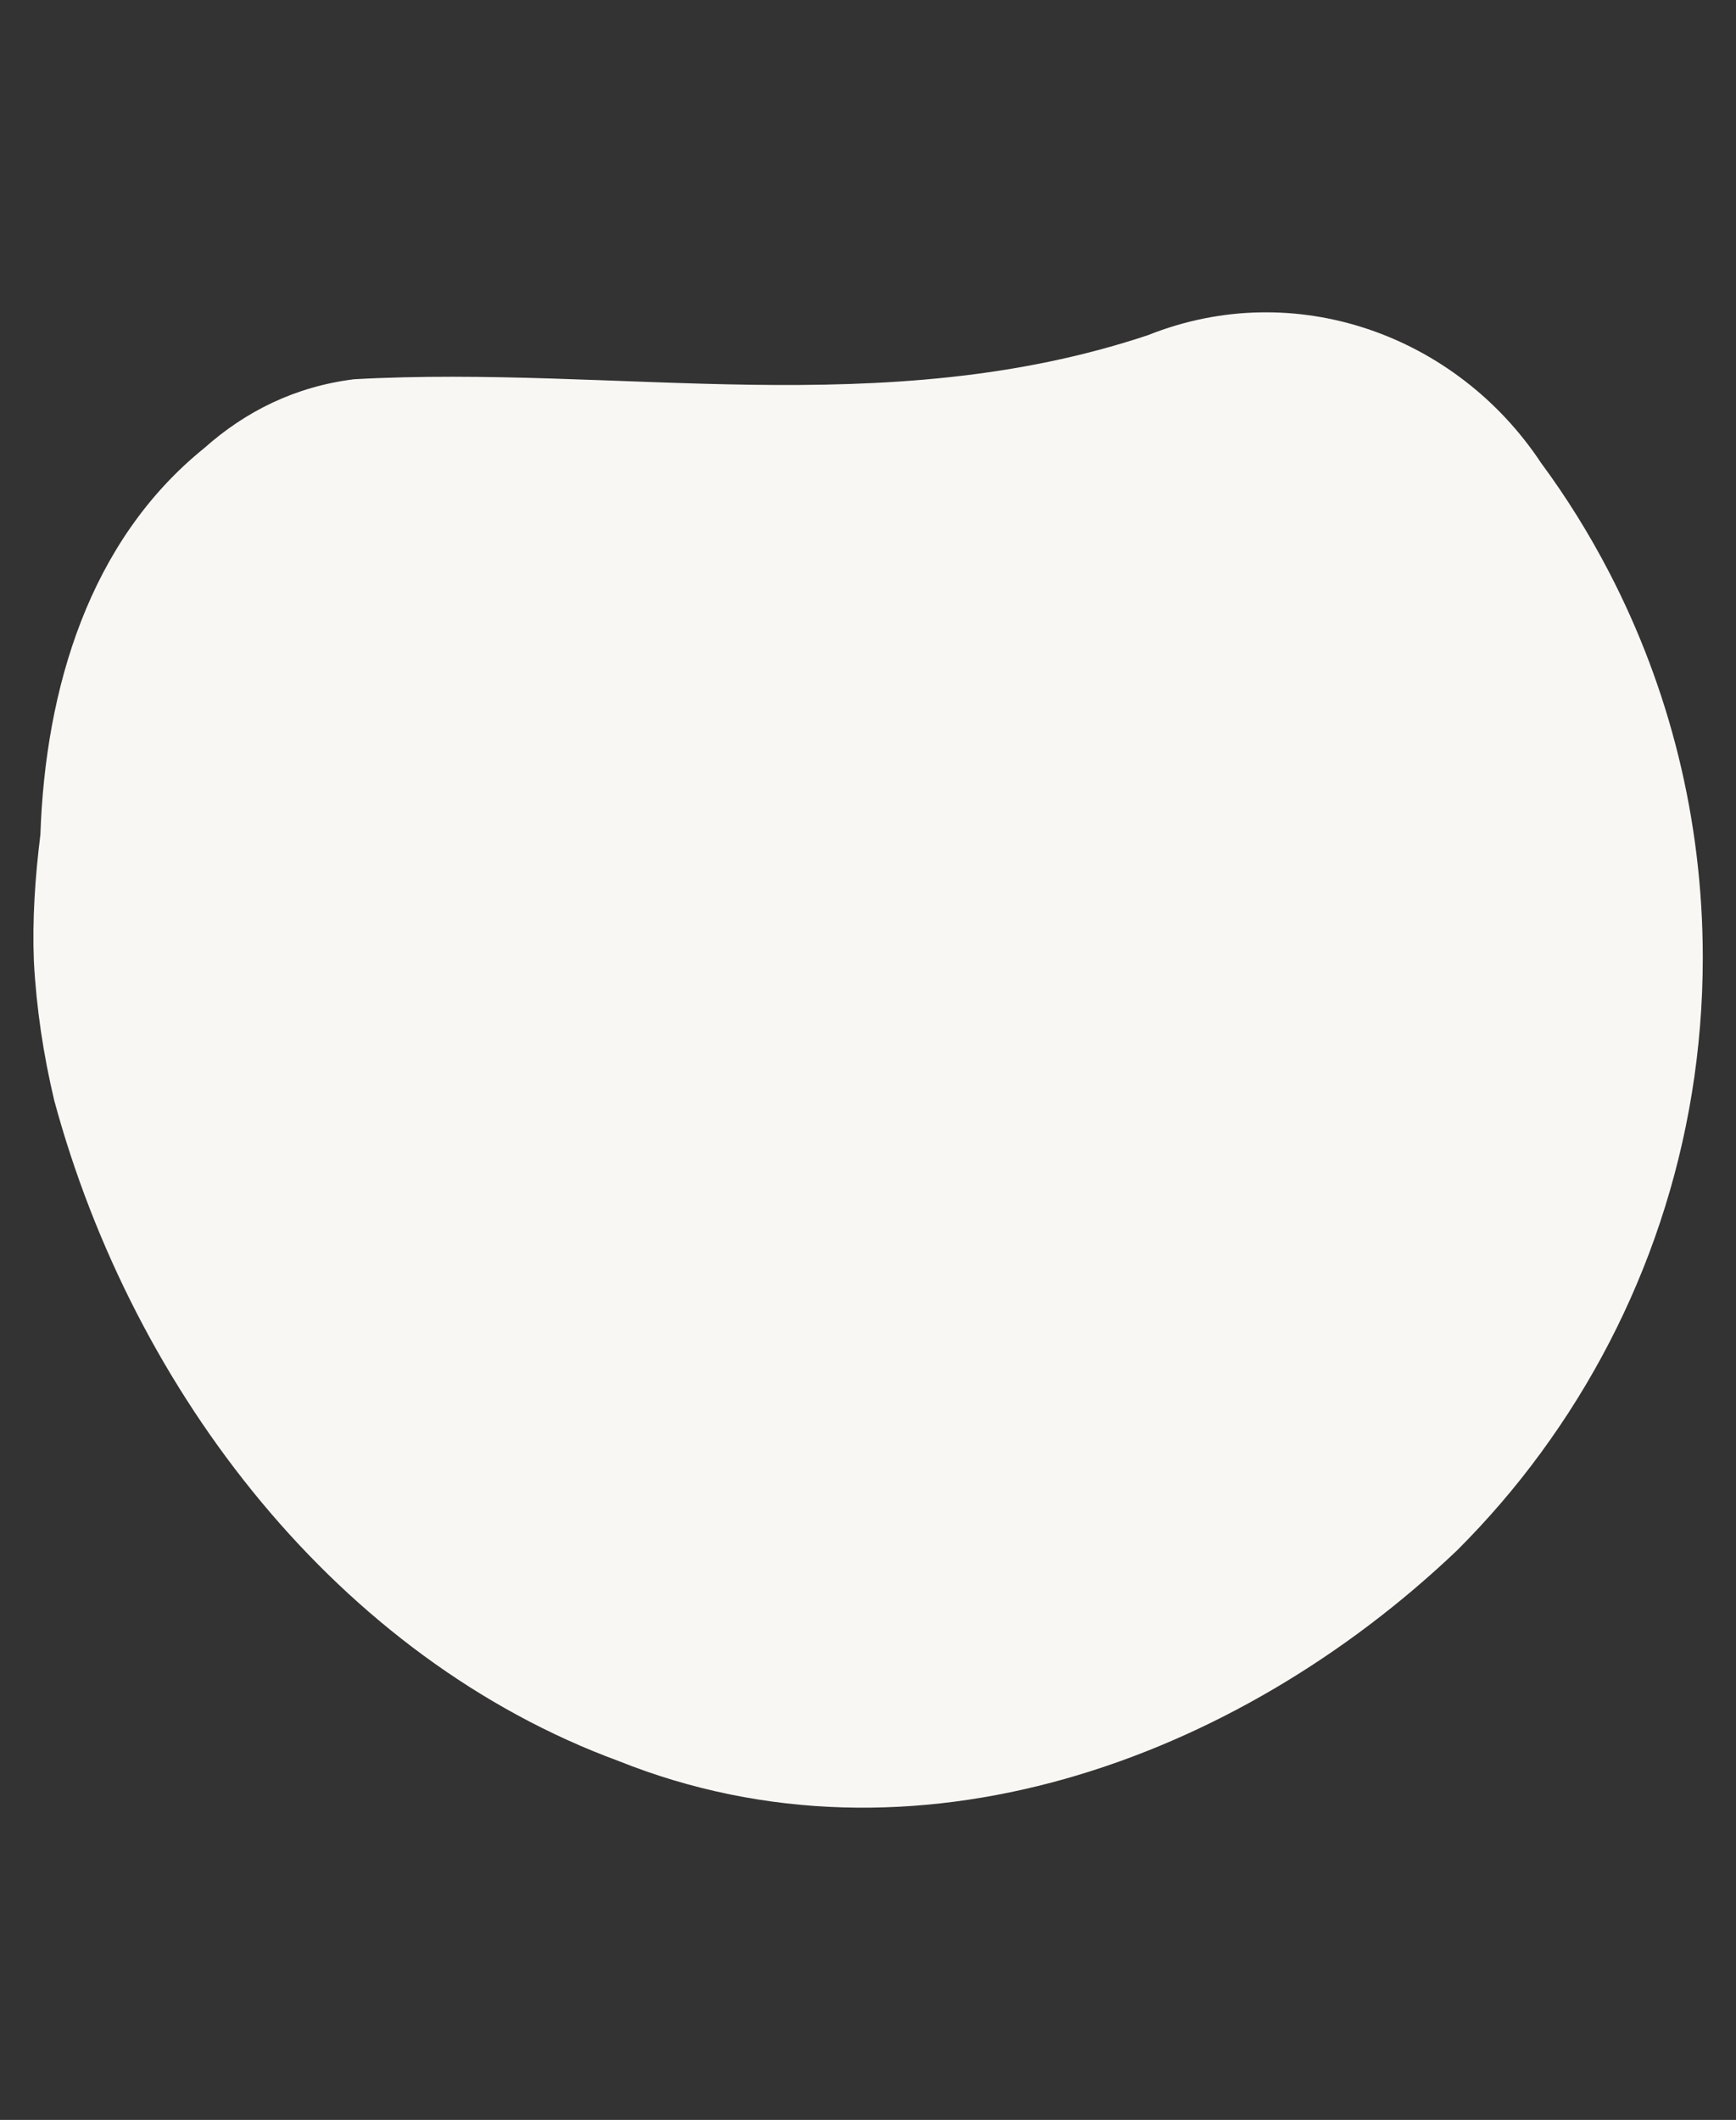 <?xml version="1.0" encoding="utf-8"?>
<svg version="1.1" id="Layer_1" xmlns="http://www.w3.org/2000/svg" xmlns:xlink="http://www.w3.org/1999/xlink" x="0px" y="0px"
   viewBox="0 0 104 127" style="enable-background:new 0 0 104 127;" xml:space="preserve">
<rect x="0" y="0" width="104" height="127" fill="#333333" stroke="none"/>
<style type="text/css">
  .st0{fill:#F9F7F4;}
</style>
  <path class="st0" d="M2.03,57.59C1.93,55.13,2.1,52.57,2.42,50c0.3-8.79,2.94-17.6,9.81-23.15c2.48-2.21,5.45-3.69,8.98-4.13
    c15.85-0.88,31.7,2.64,47.56-2.64c8.81-3.52,18.49,0,23.55,7.65c1.53,2.07,2.89,4.26,4.09,6.57c3.58,6.91,5.6,14.75,5.6,23.07
    c0,11.09-3.6,21.34-9.69,29.65c-1.52,2.08-3.2,4.03-5.02,5.85c-13.25,12.63-32.63,19.68-50.24,12.63
    C20.32,99.34,8,83.48,3.25,65.93C2.6,63.19,2.18,60.41,2.03,57.59z"/>
</svg>
